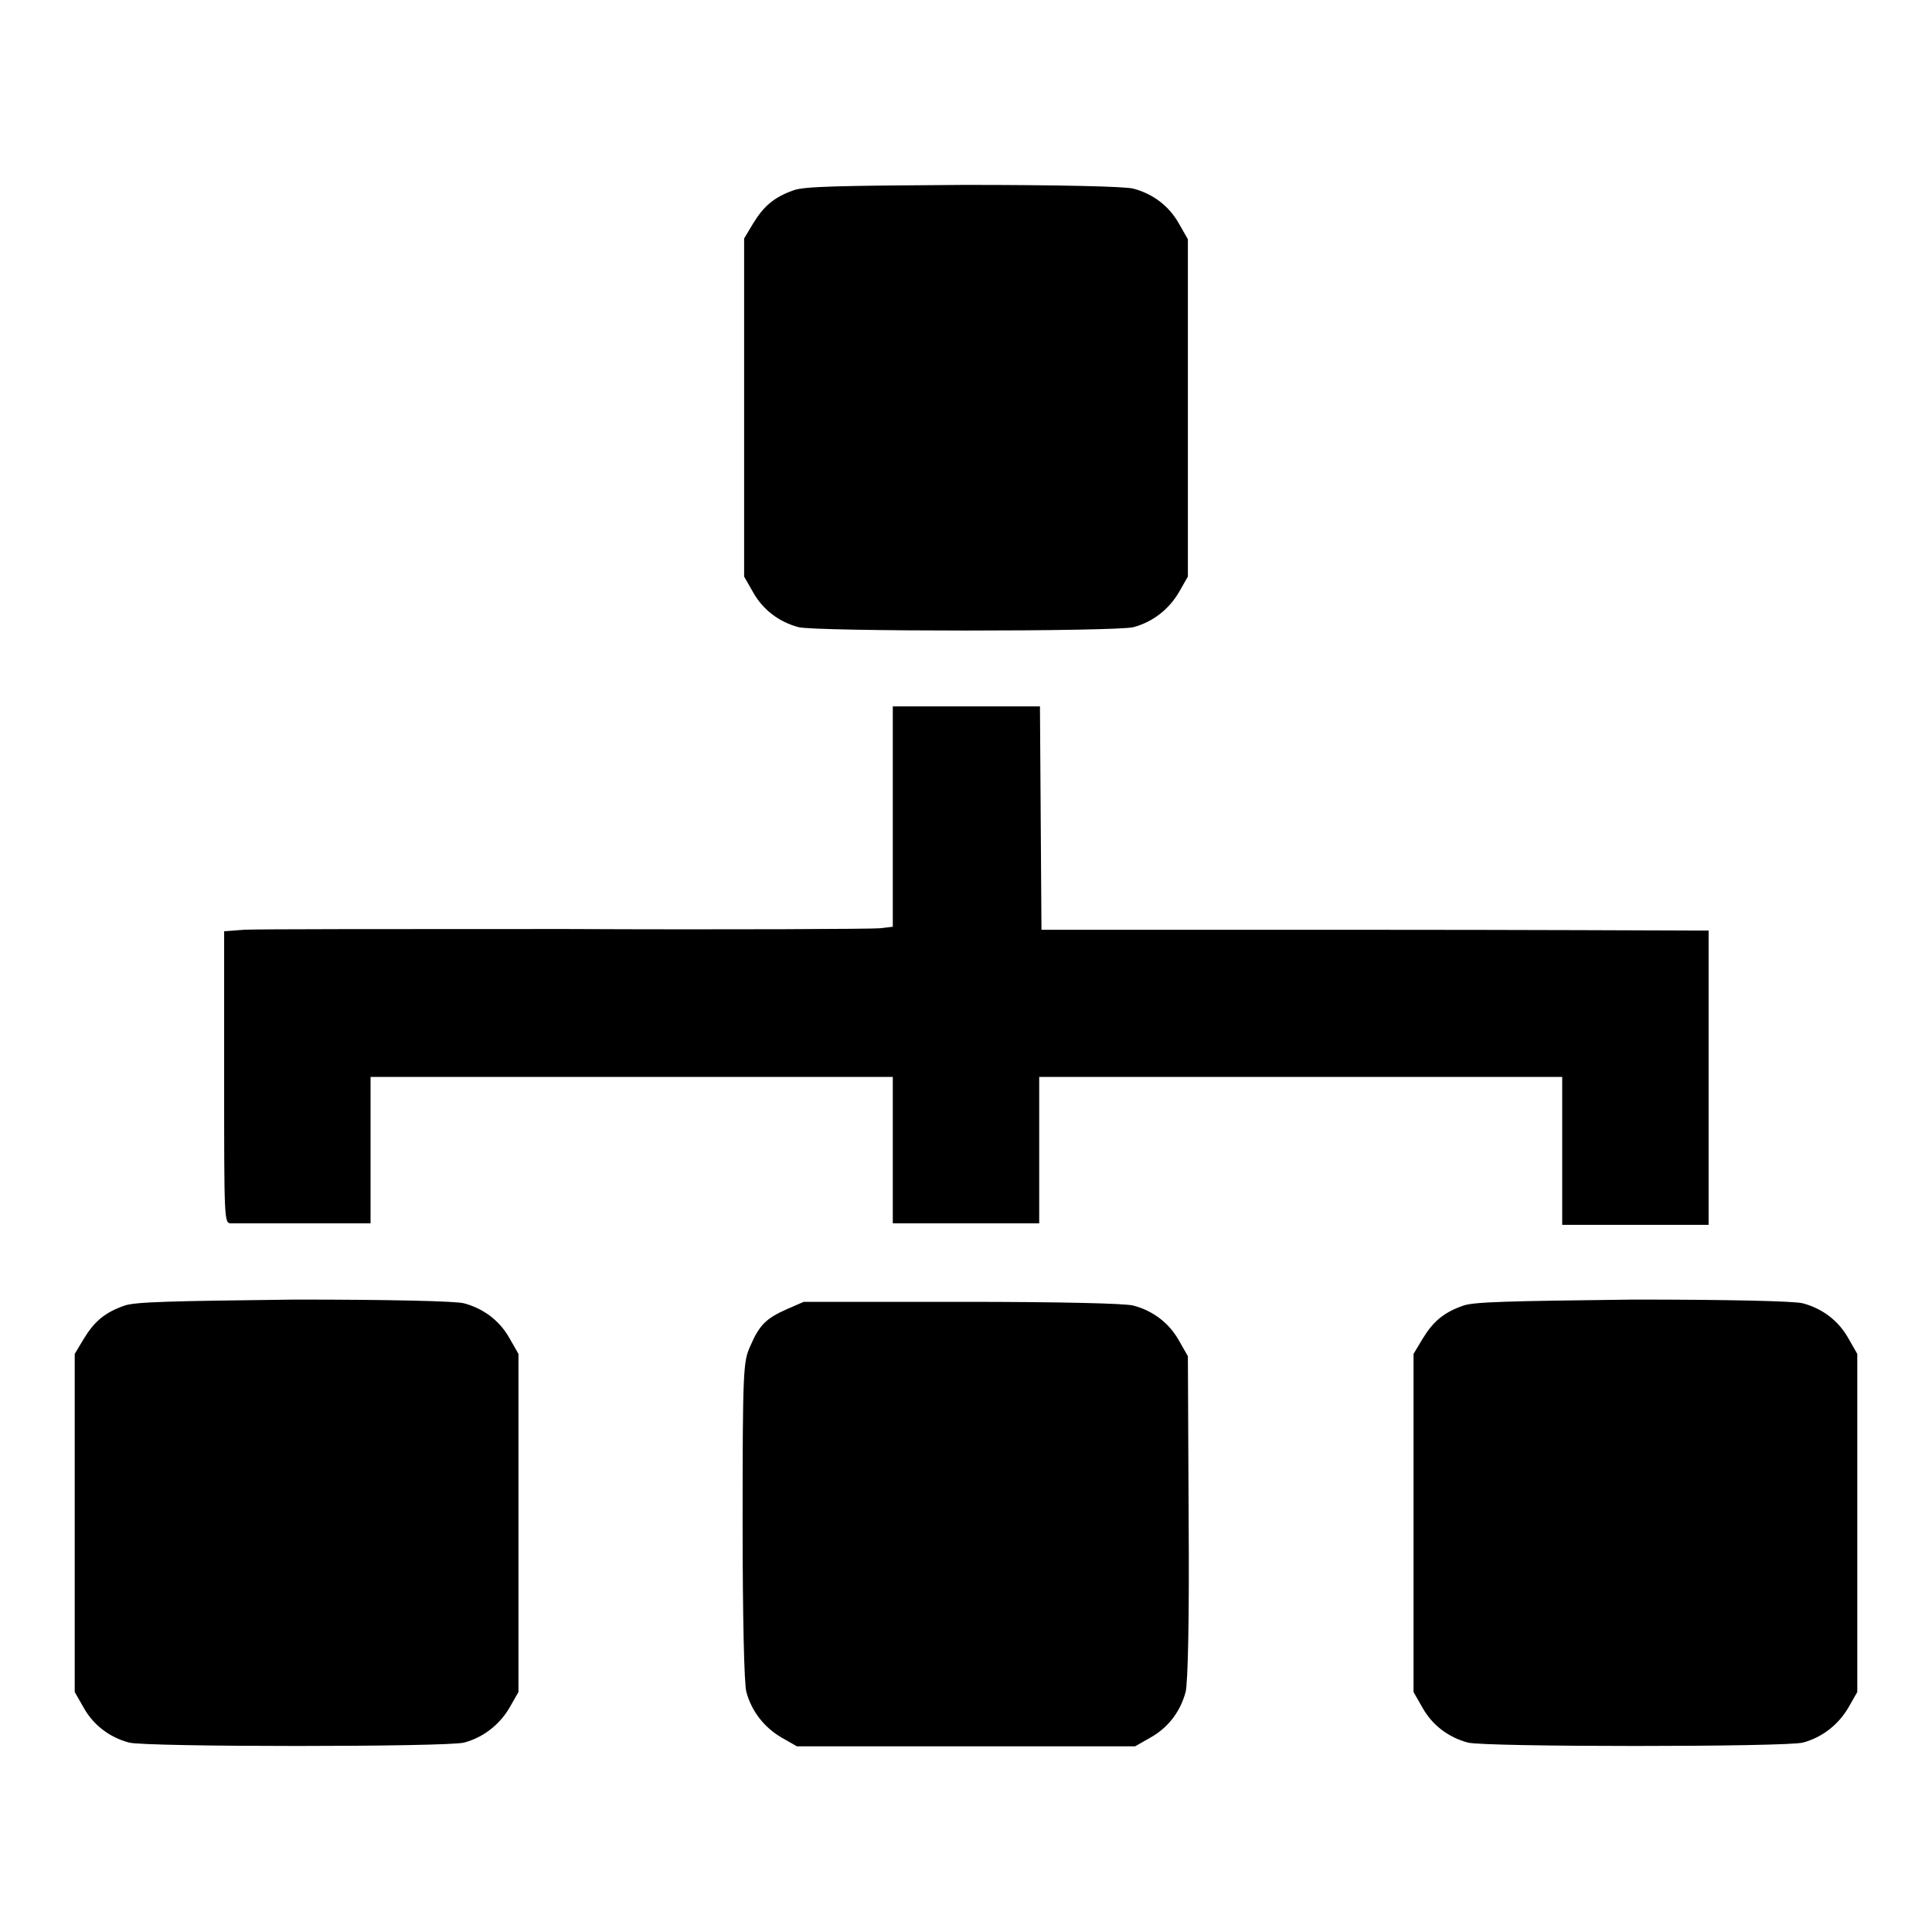 <?xml version="1.0" encoding="utf-8"?>
<!-- Svg Vector Icons : http://www.onlinewebfonts.com/icon -->
<!DOCTYPE svg PUBLIC "-//W3C//DTD SVG 1.1//EN" "http://www.w3.org/Graphics/SVG/1.1/DTD/svg11.dtd">
<svg version="1.1" xmlns="http://www.w3.org/2000/svg" xmlns:xlink="http://www.w3.org/1999/xlink" x="0px" y="0px" viewBox="0 0 256 256" enable-background="new 0 0 256 256" xml:space="preserve">
<g><g><g><path fill="#000000" d="M105.2,25.2c-2.6,0.9-4,2.1-5.4,4.4l-1.2,2v22.4v22.4l1.2,2.1c1.3,2.3,3.4,3.9,6,4.6c2.2,0.6,42.2,0.6,44.4,0c2.6-0.7,4.7-2.4,6-4.6l1.2-2.1V54.1V31.7l-1.2-2.1c-1.3-2.3-3.4-3.9-6-4.6c-1-0.3-9.9-0.5-22.4-0.5C111.1,24.6,106.6,24.7,105.2,25.2z"/><path fill="#000000" d="M118.3,108.2v14.6l-1.7,0.2c-1,0.1-19.7,0.2-41.7,0.1c-22,0-41.2,0-42.6,0.1l-2.6,0.2v19.3c0,19,0,19.4,0.9,19.4c0.5,0,3.5,0,6.7,0c3.2,0,7.1,0,8.8,0l3,0v-9.7v-9.7h34.6h34.6v9.7v9.7l2.8,0c1.5,0,5.4,0,8.5,0c3.2,0,6.3,0,6.9,0l1.2,0v-9.7v-9.7h34.6H207v9.8v9.8h9.7h9.7v-19.5v-19.5l-2.6,0c-1.5,0-21.4-0.1-44.2-0.1l-41.6,0l-0.1-14.8l-0.1-14.8H128l-9.7,0V108.2z"/><path fill="#000000" d="M16.5,173c-2.6,0.9-4,2.1-5.4,4.4l-1.2,2v22.4v22.4l1.2,2.1c1.3,2.3,3.4,3.9,6,4.6c2.2,0.6,42.2,0.6,44.4,0c2.6-0.7,4.7-2.4,6-4.6l1.2-2.1v-22.4v-22.4l-1.2-2.1c-1.3-2.3-3.4-3.9-6-4.6c-1-0.3-9.9-0.5-22.4-0.5C22.5,172.4,17.9,172.5,16.5,173z"/><path fill="#000000" d="M104.2,173.5c-2.7,1.2-3.6,2.1-4.8,4.9c-0.9,2-1,3-1,23.1c0,12.7,0.2,21.7,0.5,22.7c0.7,2.6,2.4,4.7,4.6,6l2.1,1.2H128h22.4l2.1-1.2c2.3-1.3,3.9-3.4,4.6-6c0.3-1.2,0.5-9.5,0.4-23.1l-0.1-21.4l-1.2-2.1c-1.3-2.3-3.4-3.9-6-4.6c-1-0.3-10-0.5-22.7-0.5h-21L104.2,173.5z"/><path fill="#000000" d="M193.9,173c-2.6,0.9-4,2.1-5.4,4.4l-1.2,2v22.4v22.4l1.2,2.1c1.3,2.3,3.4,3.9,6,4.6c2.2,0.6,42.2,0.6,44.4,0c2.6-0.7,4.7-2.4,6-4.6l1.2-2.1v-22.4v-22.4l-1.2-2.1c-1.3-2.3-3.4-3.9-6-4.6c-1-0.3-9.9-0.5-22.4-0.5C199.8,172.4,195.3,172.5,193.9,173z"/></g></g></g>
</svg>